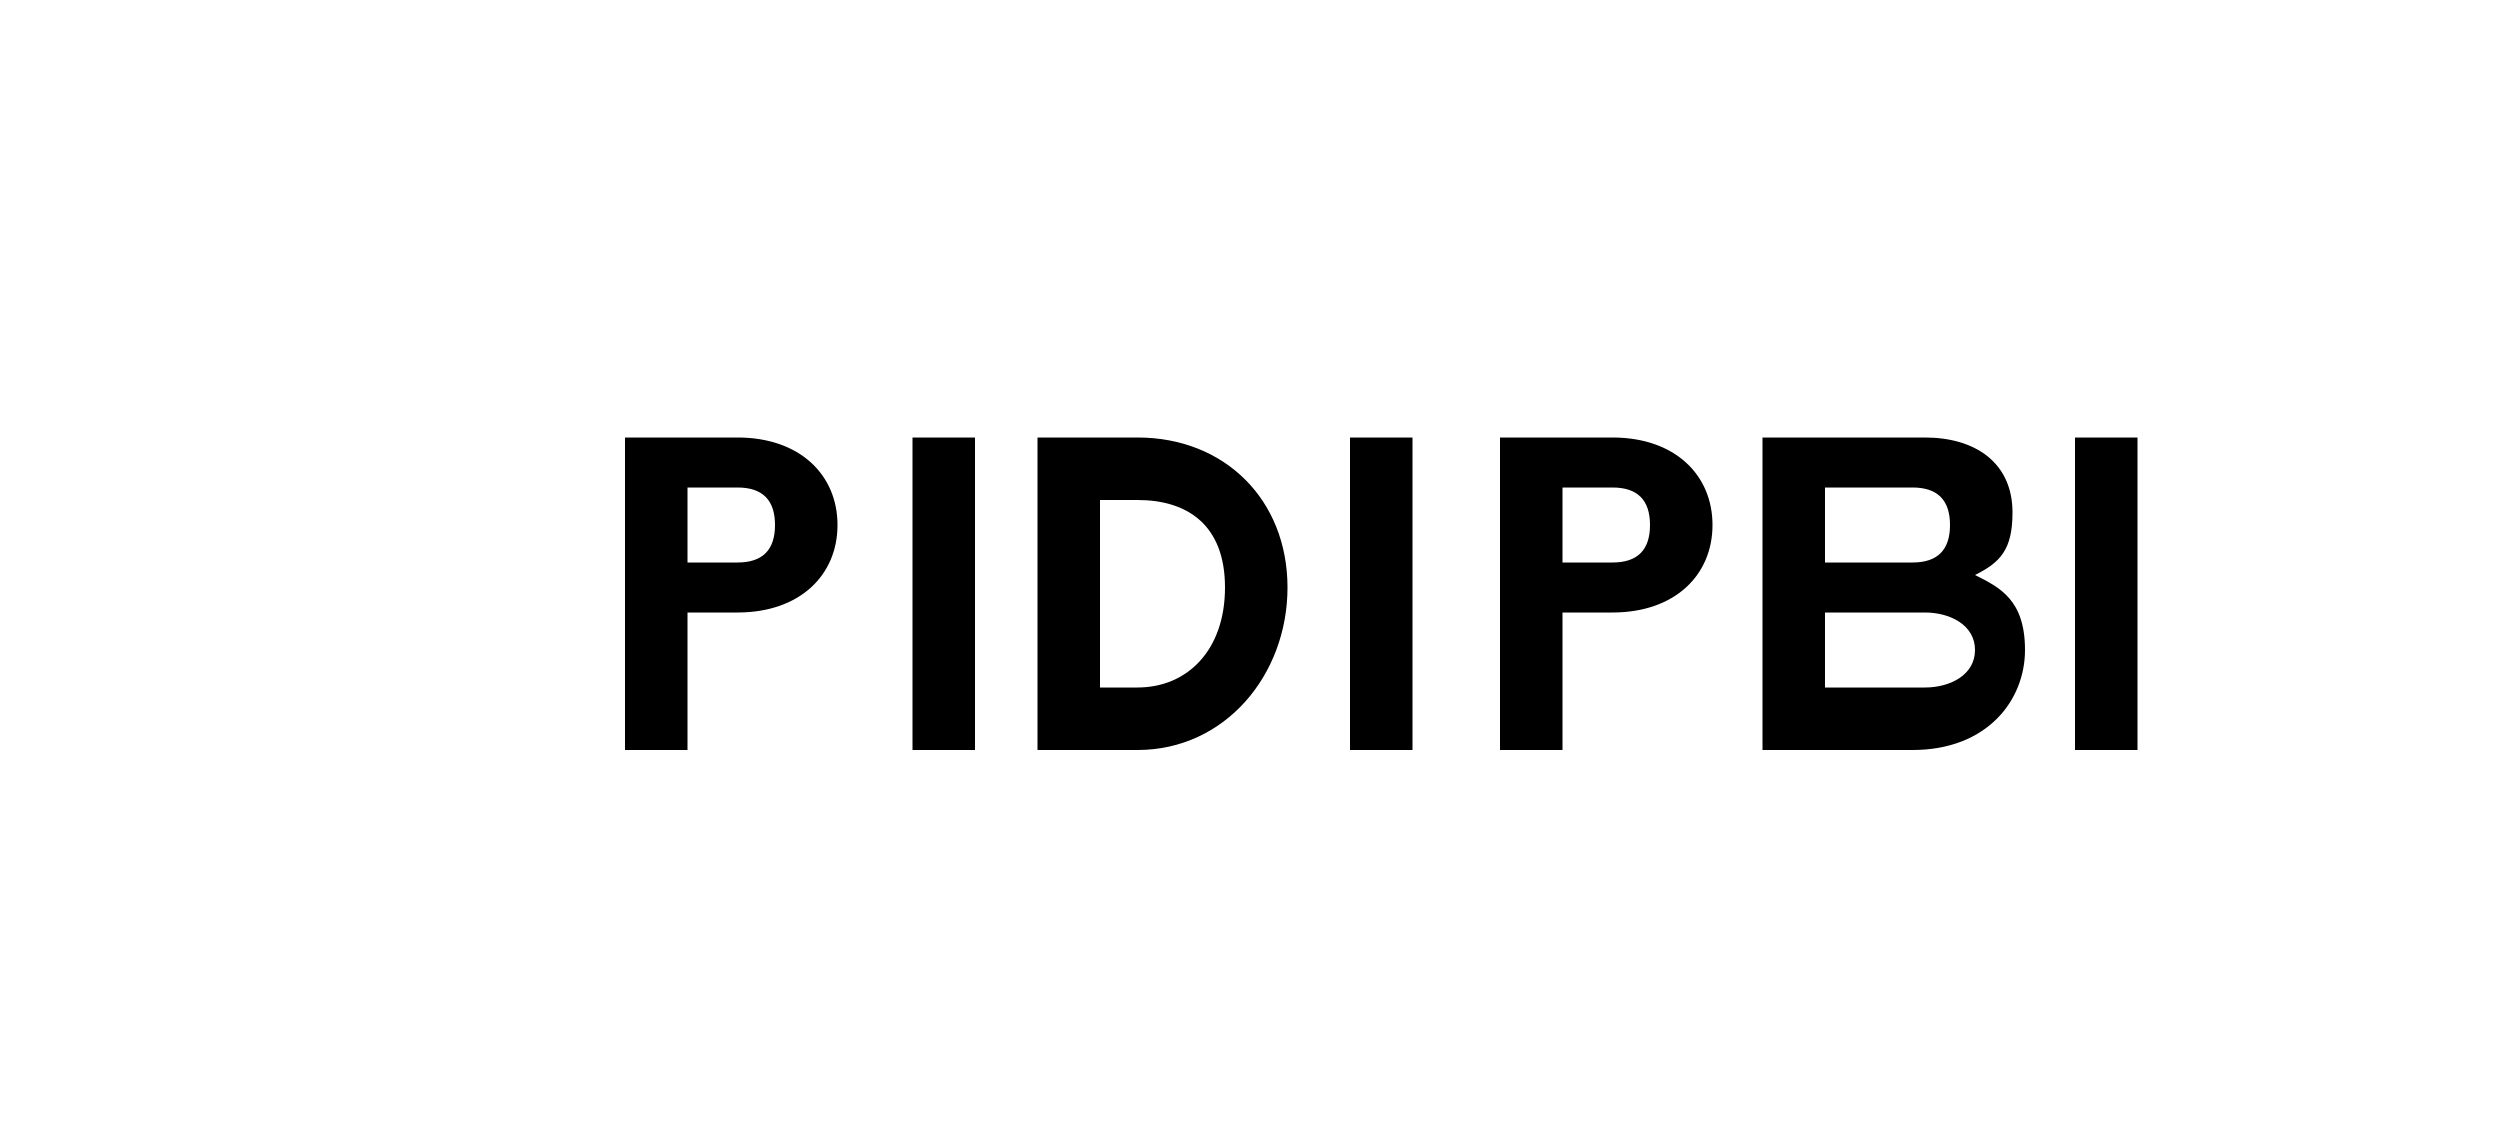 <?xml version="1.0" encoding="UTF-8"?>
<svg xmlns="http://www.w3.org/2000/svg" viewBox="0 0 200 90">
  <path d="M50 35h9c5 0 8 3 8 7s-3 7-8 7h-4v11h-5V35zm9 10c2 0 3-1 3-3s-1-3-3-3h-4v6h4zM73 35h5v25h-5V35zM83 35h8c7 0 12 5 12 12s-5 13-12 13h-8V35zm8 20c4 0 7-3 7-8s-3-7-7-7h-3v15h3zM108 35h5v25h-5V35zM120 35h9c5 0 8 3 8 7s-3 7-8 7h-4v11h-5V35zm9 10c2 0 3-1 3-3s-1-3-3-3h-4v6h4zM141 35h13c4 0 7 2 7 6 0 3-1 4-3 5 2 1 4 2 4 6 0 4-3 8-9 8h-12V35zm12 10c2 0 3-1 3-3s-1-3-3-3h-7v6h7zm1 10c2 0 4-1 4-3 0-2-2-3-4-3h-8v6h8zM166 35h5v25h-5V35z"/>
</svg> 